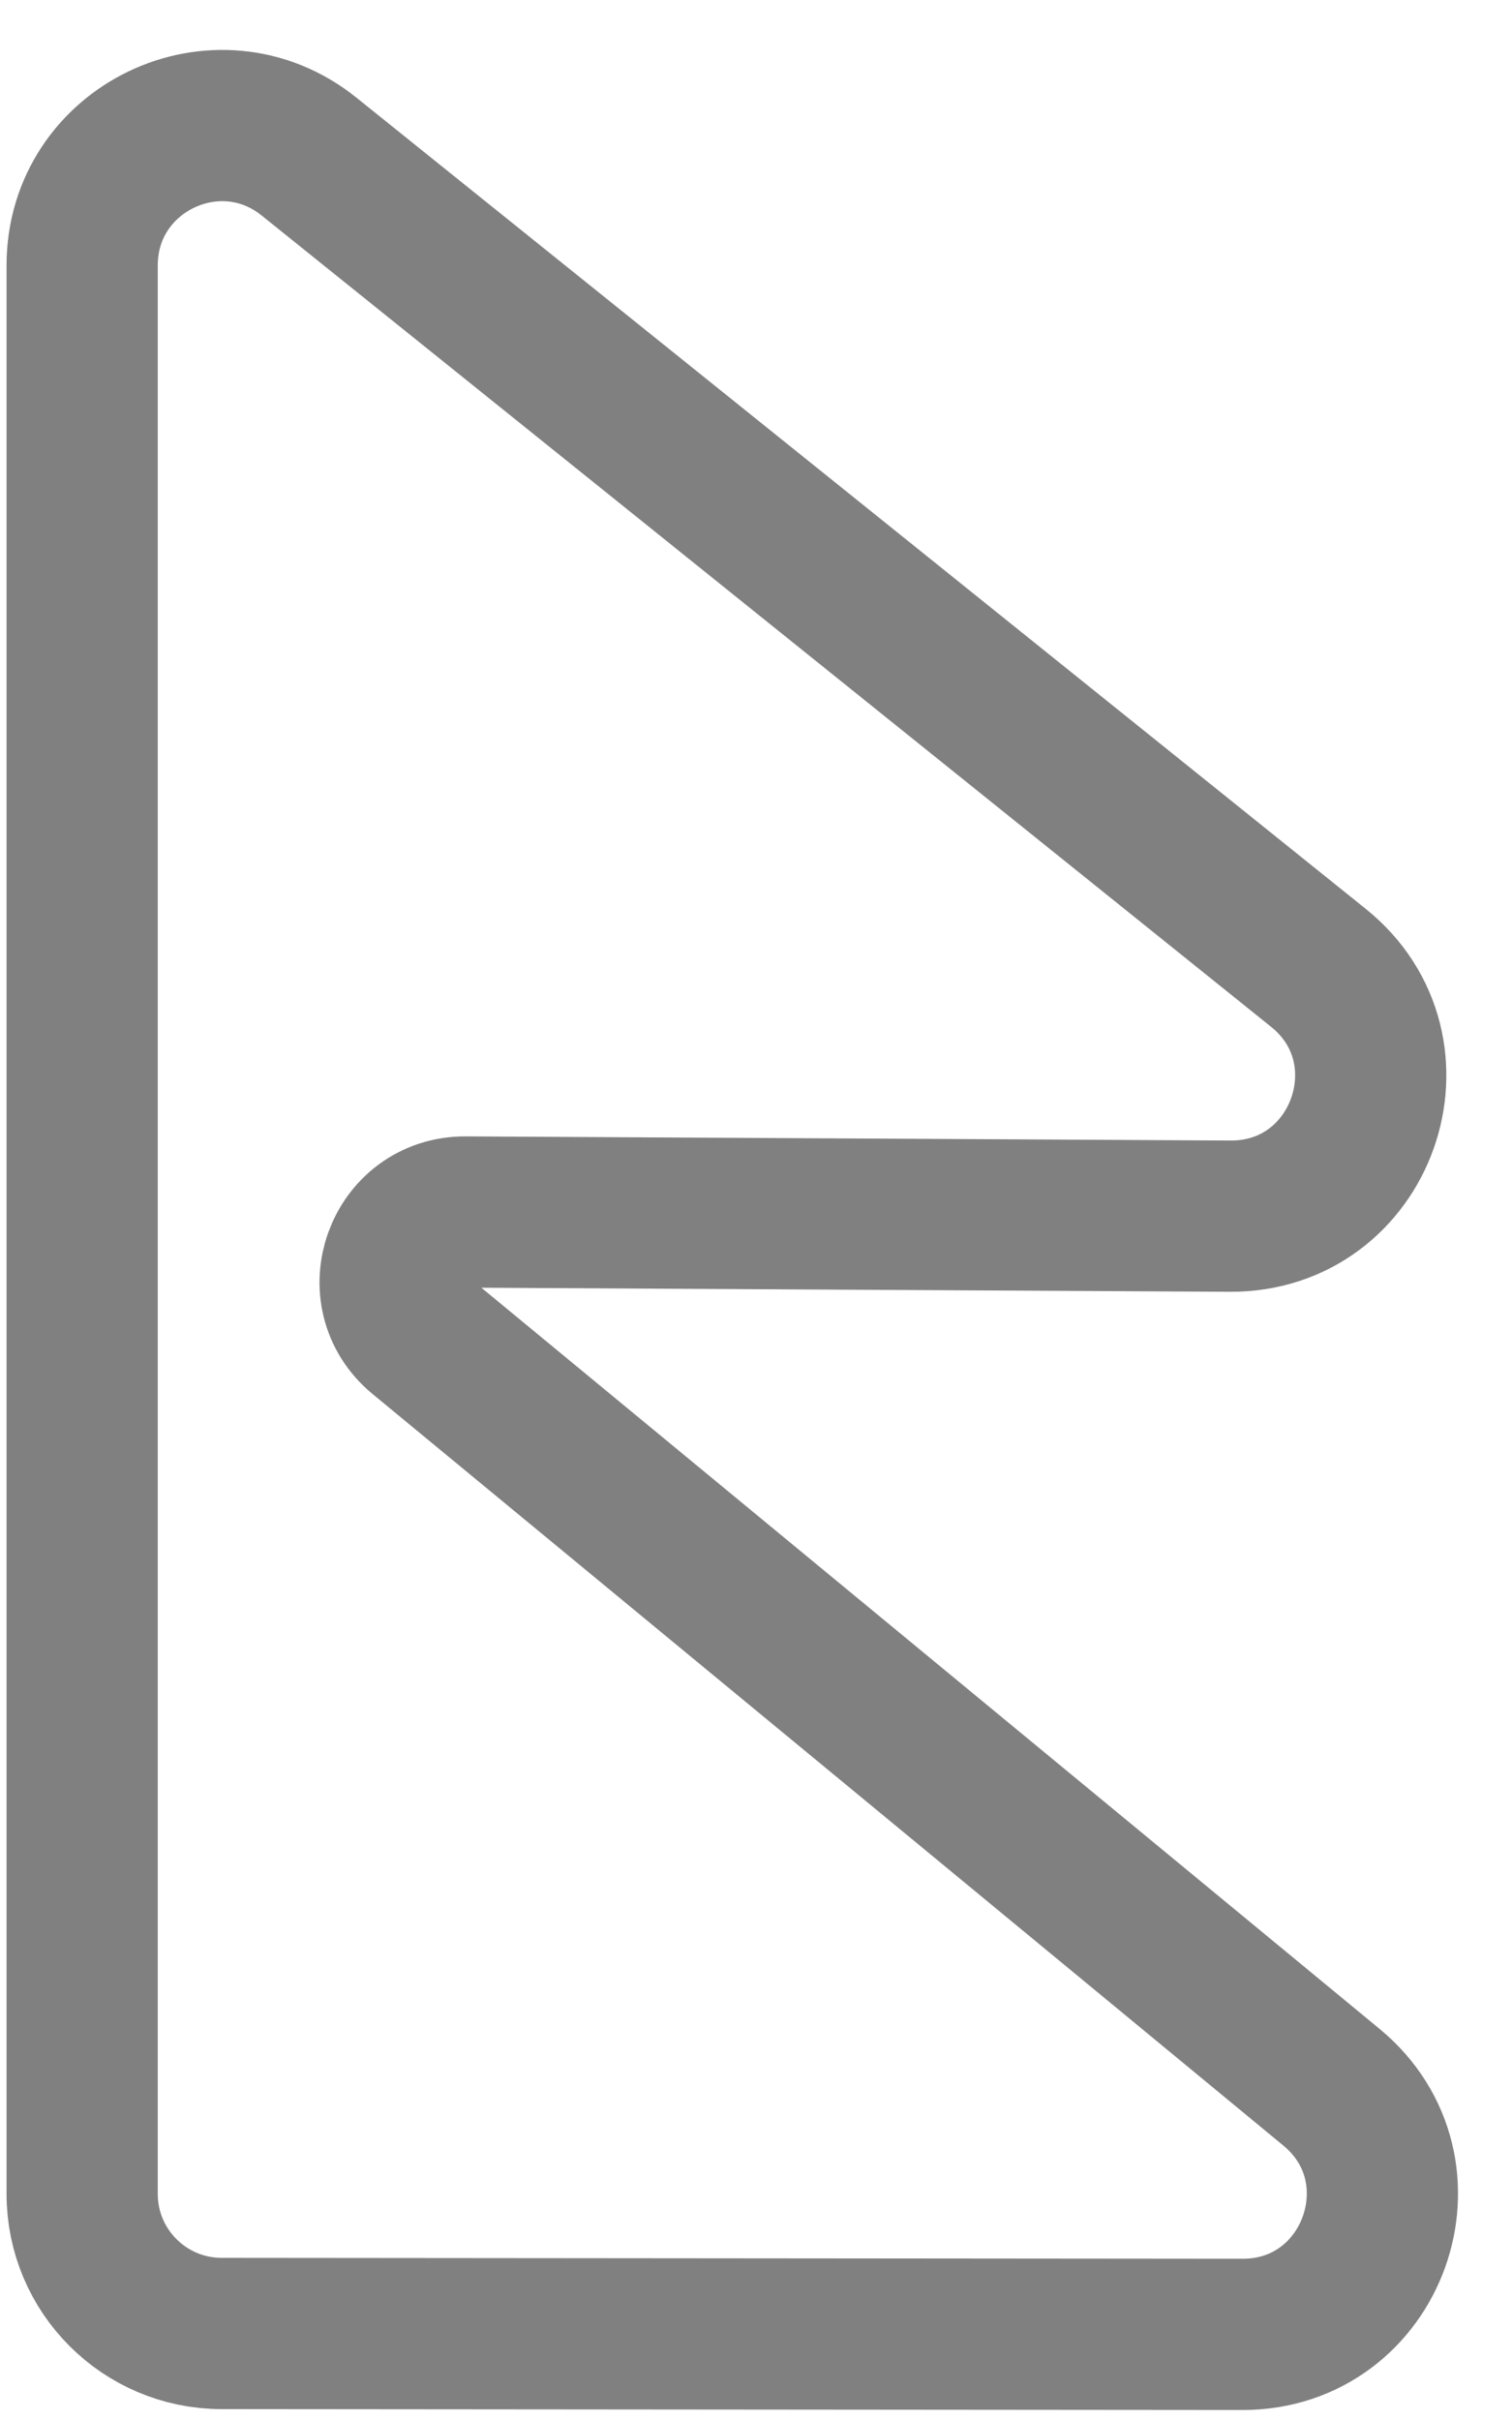 <svg width="15" height="24" viewBox="0 0 15 24" fill="none" xmlns="http://www.w3.org/2000/svg">
<path d="M0.815 2.632V21.758C0.815 22.522 1.434 23.141 2.198 23.142L12.326 23.151C13.625 23.152 14.21 21.525 13.208 20.699L4.173 13.246C3.671 12.832 3.966 12.017 4.617 12.02L12.204 12.061C13.515 12.068 14.1 10.419 13.079 9.598L3.066 1.553C2.16 0.825 0.815 1.47 0.815 2.632Z" stroke="#808080" stroke-width="1.5" stroke-linecap="round"/>
</svg>
